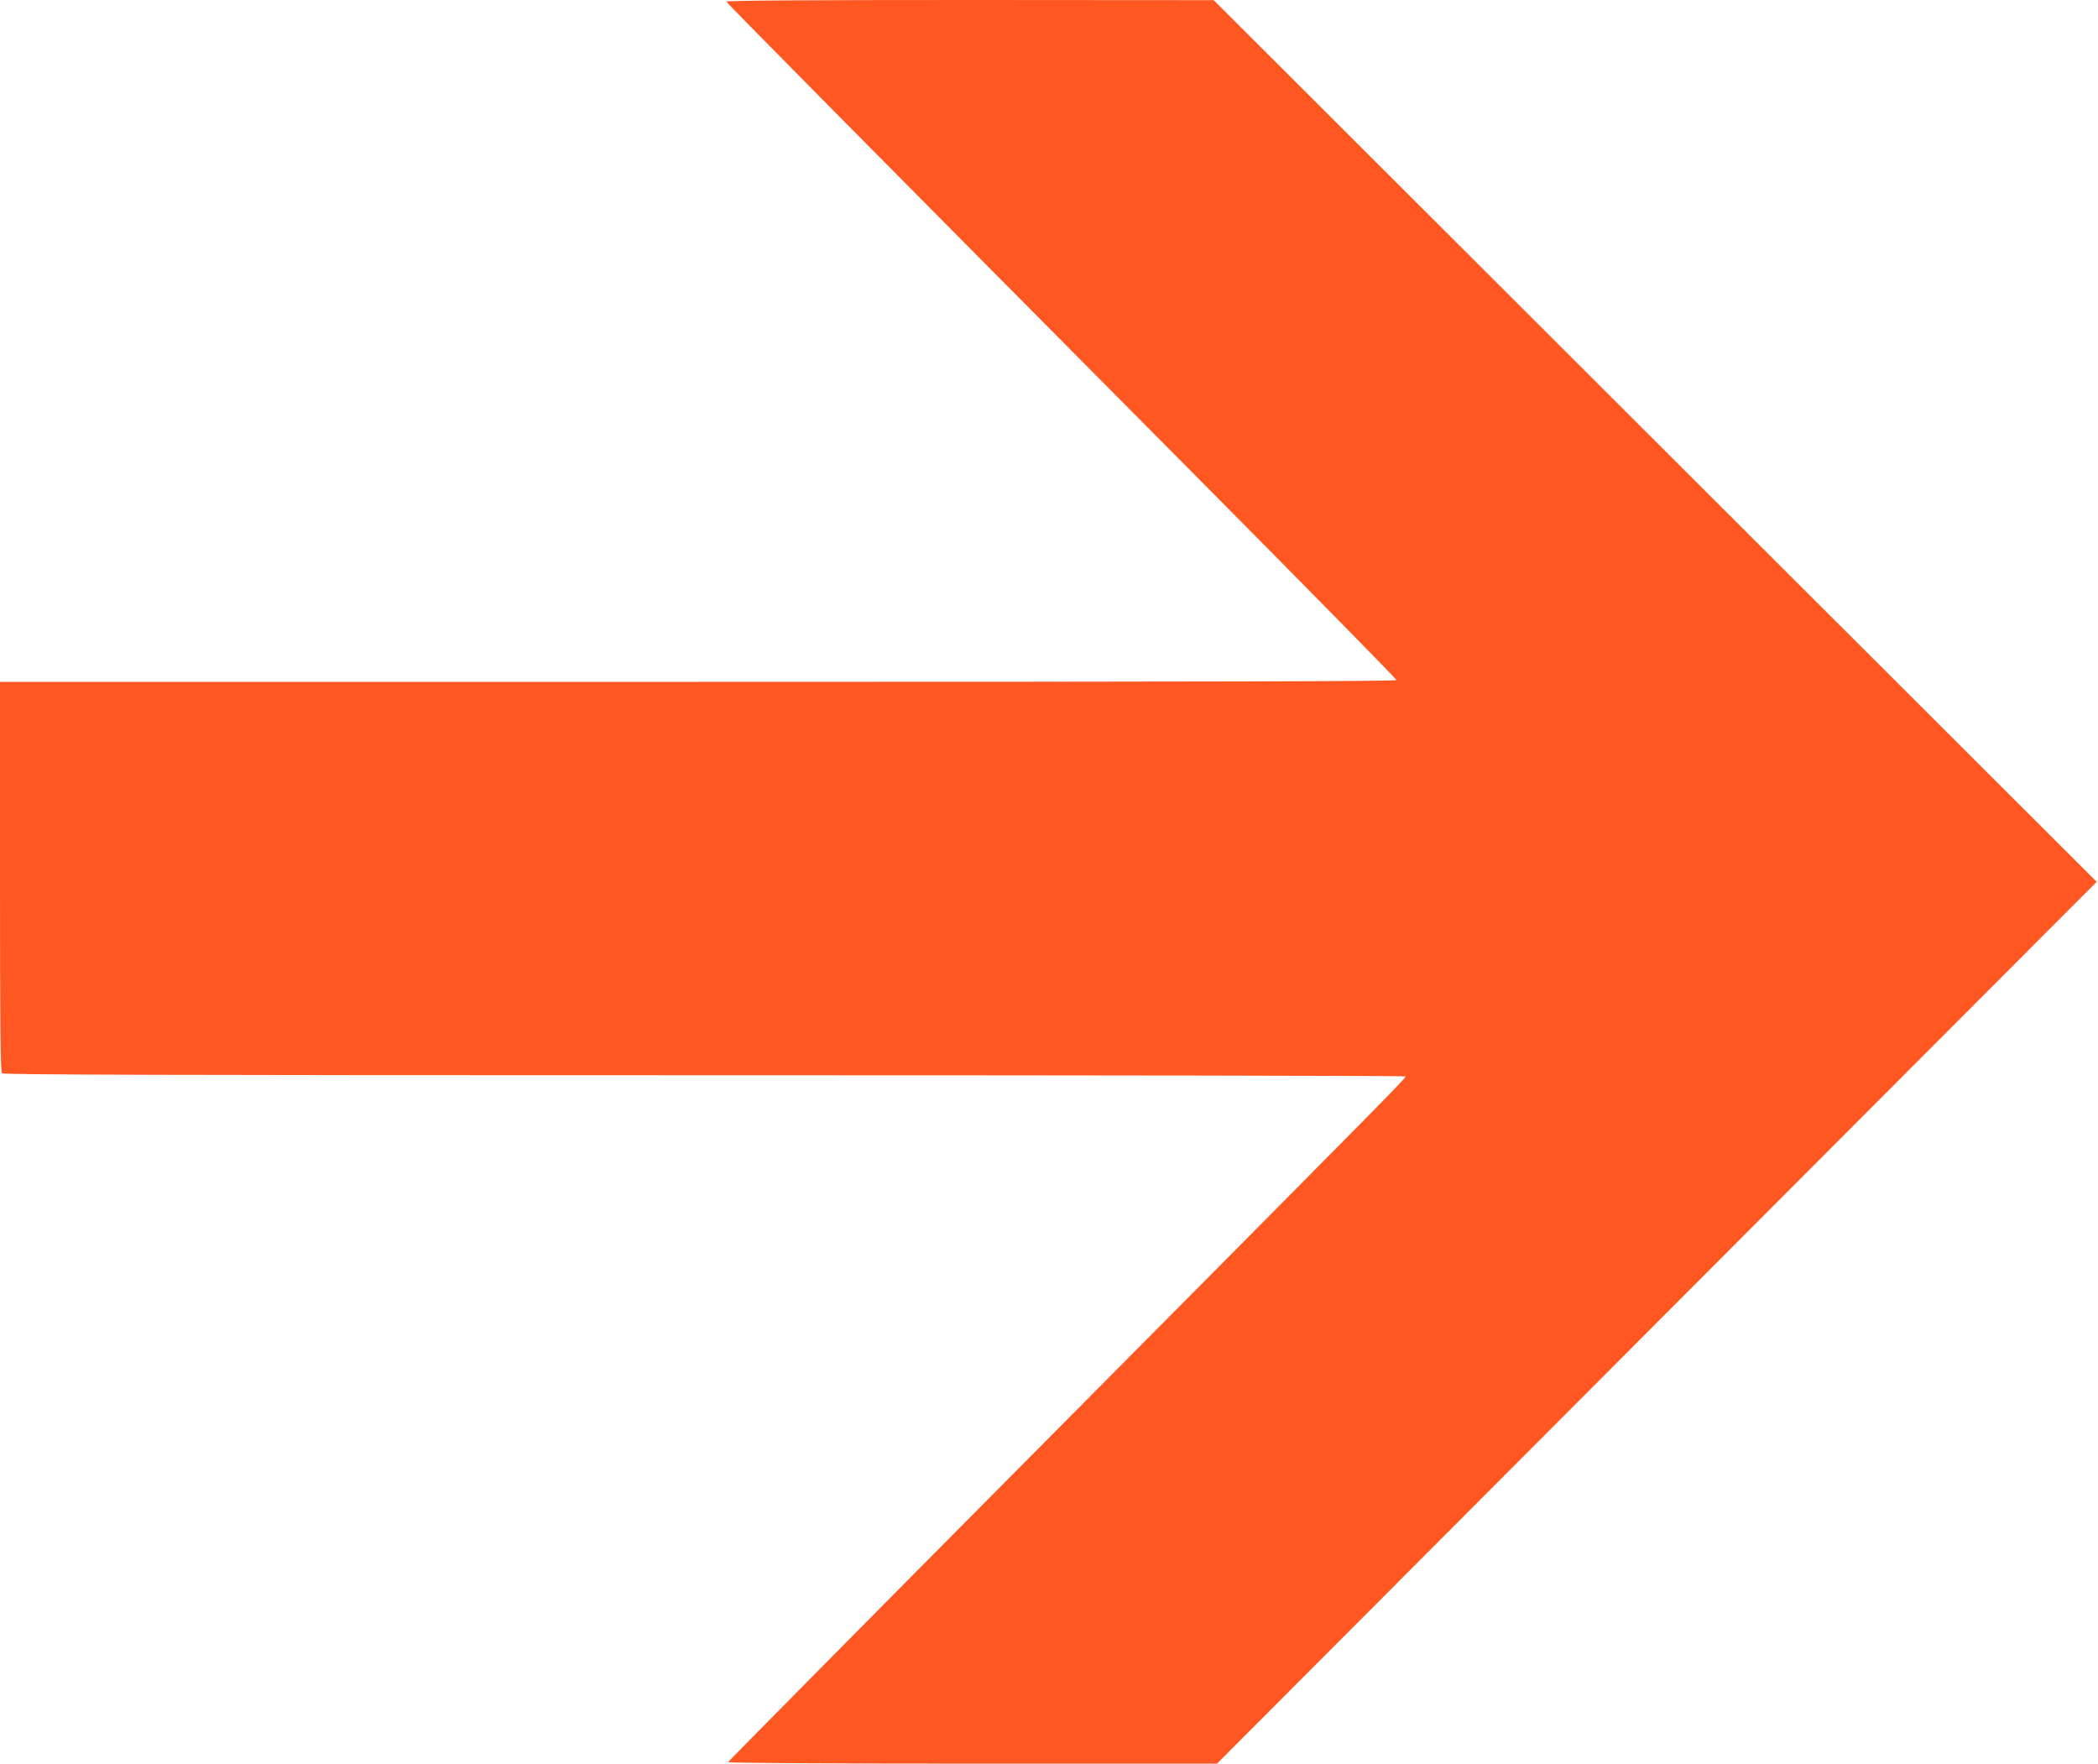 <?xml version="1.0" standalone="no"?>
<!DOCTYPE svg PUBLIC "-//W3C//DTD SVG 20010904//EN"
 "http://www.w3.org/TR/2001/REC-SVG-20010904/DTD/svg10.dtd">
<svg version="1.0" xmlns="http://www.w3.org/2000/svg"
 width="1280pt" height="1076pt" viewBox="0 0 1280 1076"
 preserveAspectRatio="xMidYMid meet">
<g transform="translate(0,1076) scale(0.1,-0.1)"
fill="#ff5722" stroke="none">
<path d="M4432 10750 c3 -10 772 -787 2980 -3011 609 -614 1108 -1122 1108
-1128 0 -8 -1132 -11 -4260 -11 l-4260 0 0 -1188 c0 -911 3 -1191 12 -1200 9
-9 975 -12 4283 -12 2350 0 4275 -3 4278 -7 8 -8 52 36 -2298 -2331 -1007
-1014 -1831 -1848 -1833 -1853 -2 -5 620 -9 1490 -9 l1493 0 2683 2690 2684
2690 -2694 2690 -2693 2689 -1488 1 c-973 0 -1488 -3 -1485 -10z"/>
</g>
</svg>
